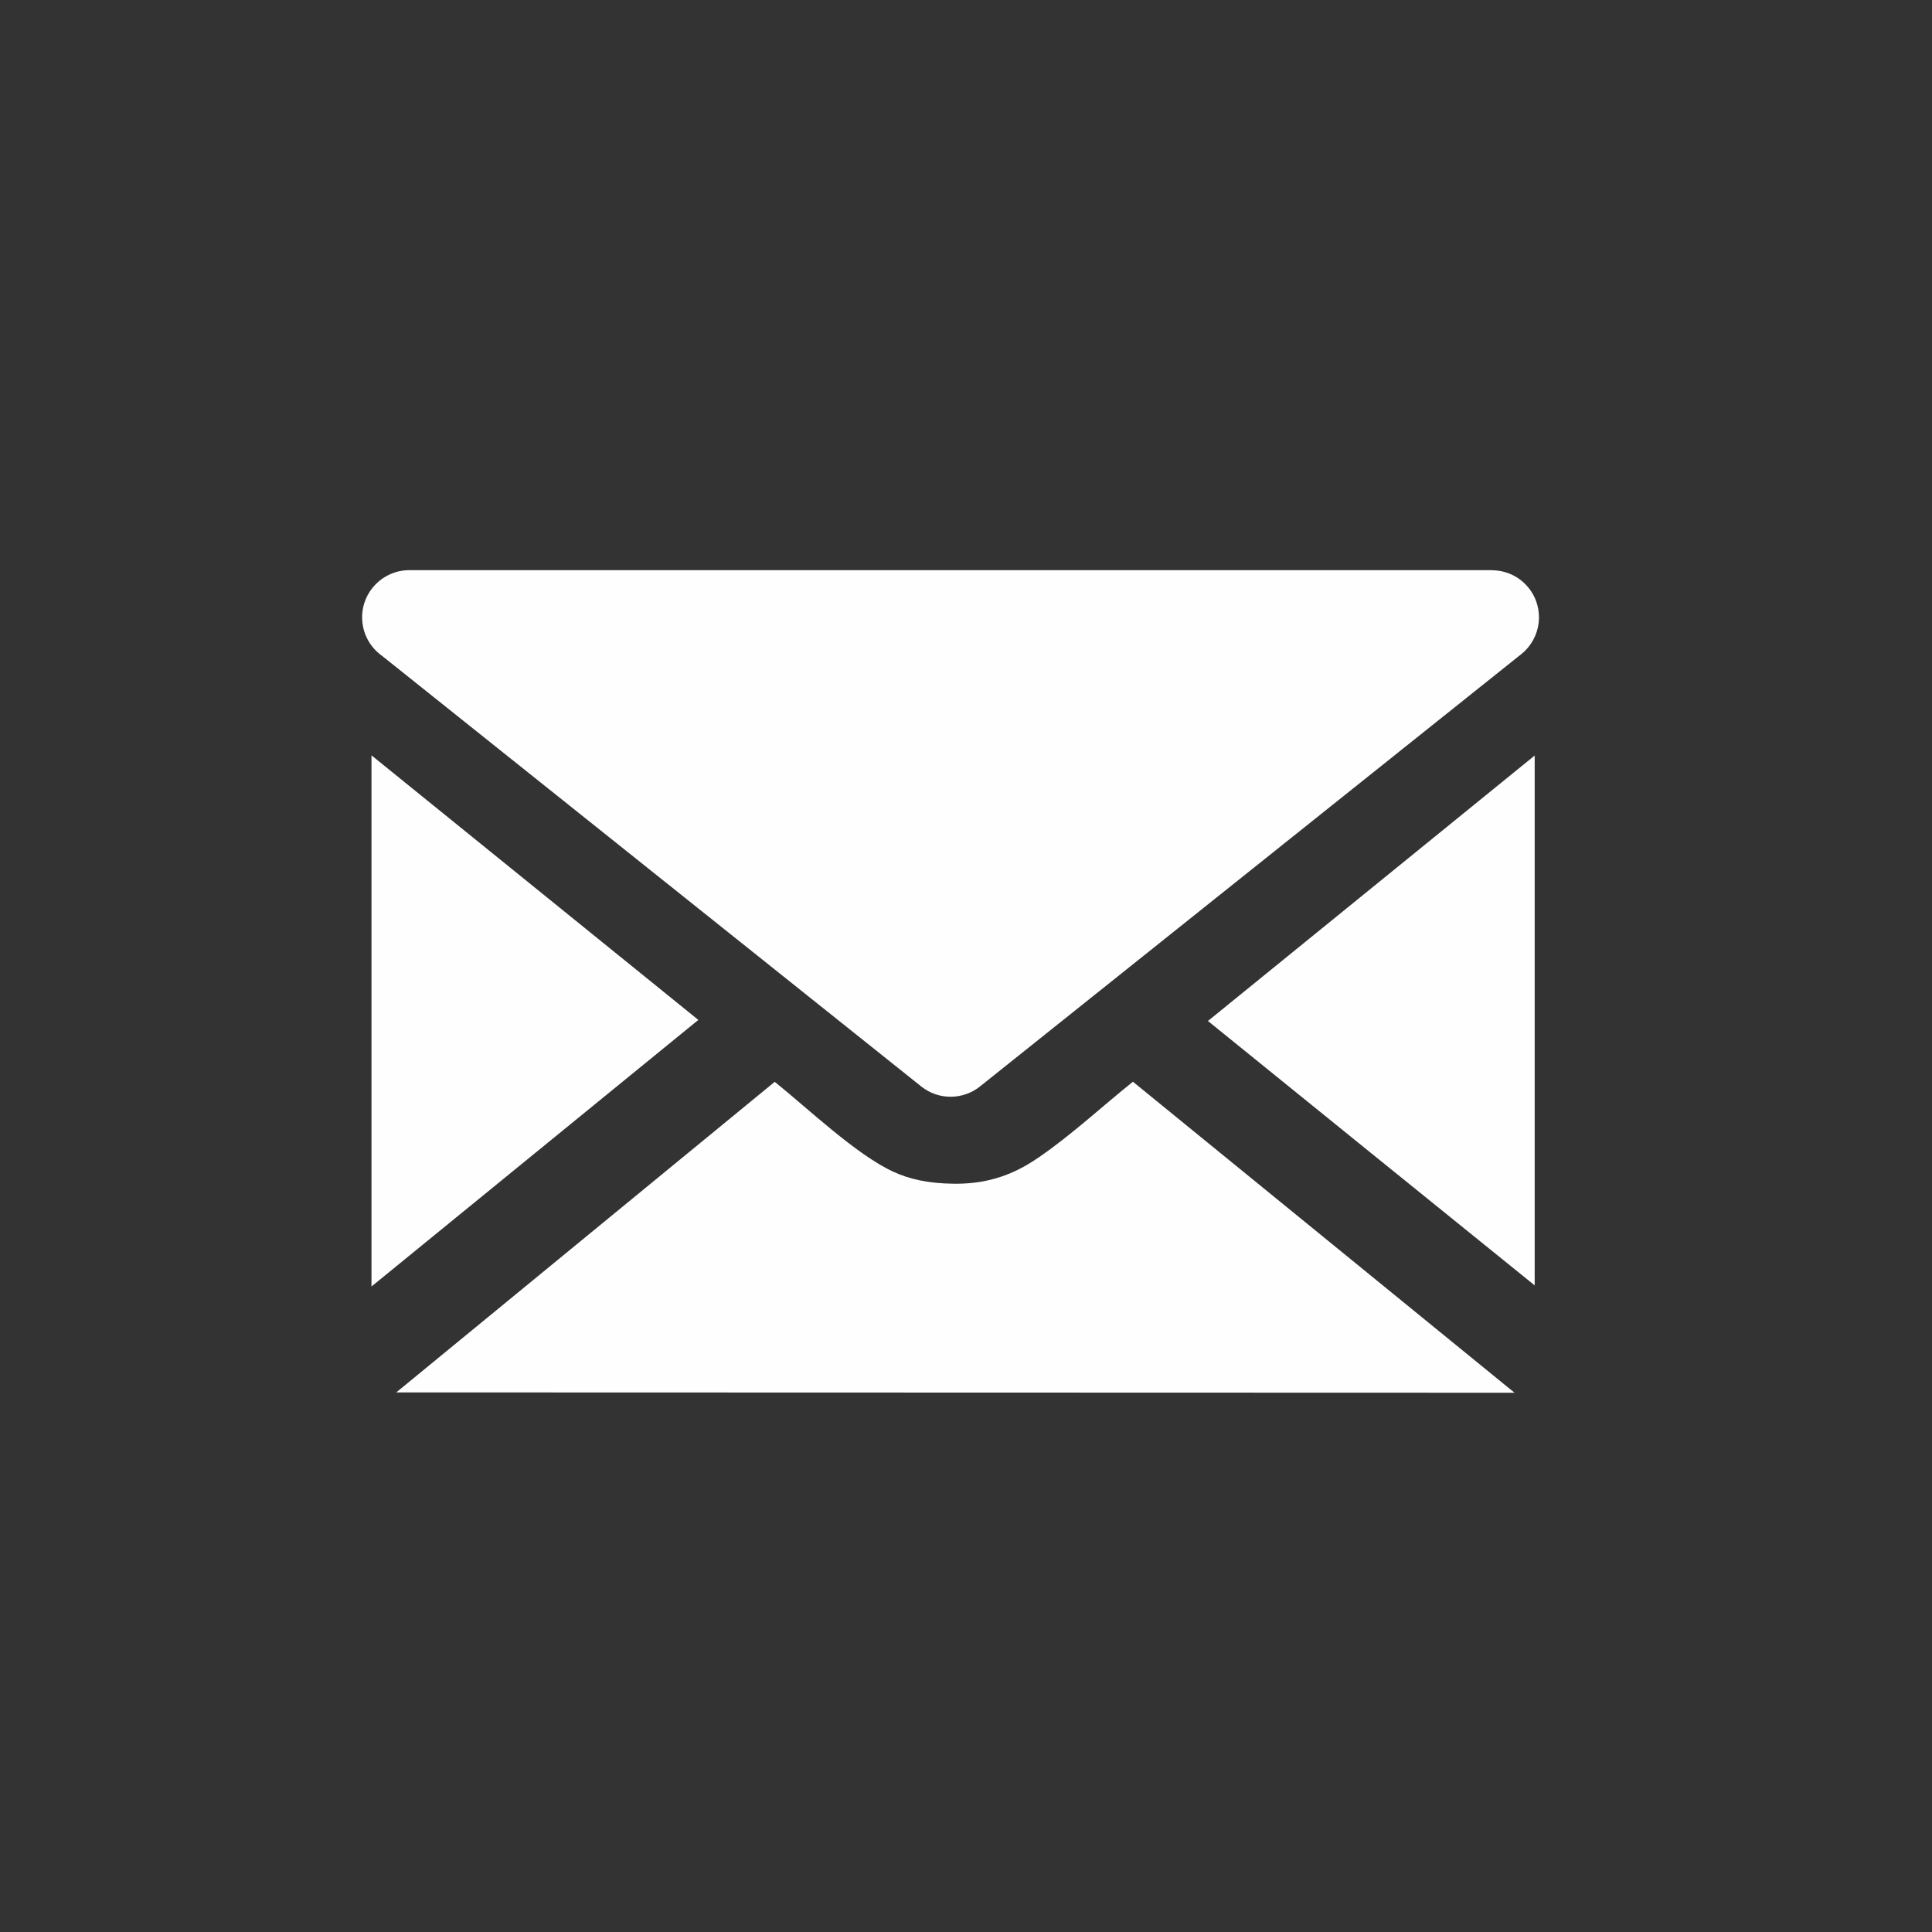 <?xml version="1.0" encoding="UTF-8"?> <!-- Creator: CorelDRAW 2019 (64-Bit) --> <svg xmlns="http://www.w3.org/2000/svg" xmlns:xlink="http://www.w3.org/1999/xlink" xml:space="preserve" width="10mm" height="10mm" style="shape-rendering:geometricPrecision; text-rendering:geometricPrecision; image-rendering:optimizeQuality; fill-rule:evenodd; clip-rule:evenodd" viewBox="0 0 1000 1000"><rect x="0" y="0" width="1000" height="1000" fill="#333333" stroke="none"/> <defs> <style type="text/css"> <![CDATA[ .fil0 {fill:#FEFEFE} ]]> </style> </defs> <g id="Слой_x0020_1">  <path class="fil0" d="M205.1 720.71l195.9 -160.76c17.03,13.67 42.18,37.73 61.49,46.59 8.08,3.71 17.69,6.01 31.23,6.15 6.54,0.07 12.38,-0.56 17.69,-1.75 5.26,-1.17 10,-2.88 14.41,-4.96 4.2,-2 8.16,-4.4 12,-7.04 16.88,-11.6 32.5,-26.16 48.58,-39.04l197.52 160.98 -578.82 -0.17zm442.18 -270.22l-139.71 111.59c-8.69,7.21 -21.52,7.61 -30.71,0.3l-279.03 -222.85c-6.29,-4.42 -10.4,-11.73 -10.4,-20 0,-13.48 10.93,-24.41 24.42,-24.41l560.35 0 0 0.05c7.17,0 14.27,3.15 19.08,9.2 8.37,10.53 6.62,25.86 -3.91,34.24l-140.09 111.88zm147.07 -59.42l0 274.24c-56.39,-45.59 -112.79,-91.18 -169.12,-136.85l169.12 -137.39zm-602.07 274.82l0 -274.92 169.18 136.94 -169.18 137.98z"></path> </g> </svg> 